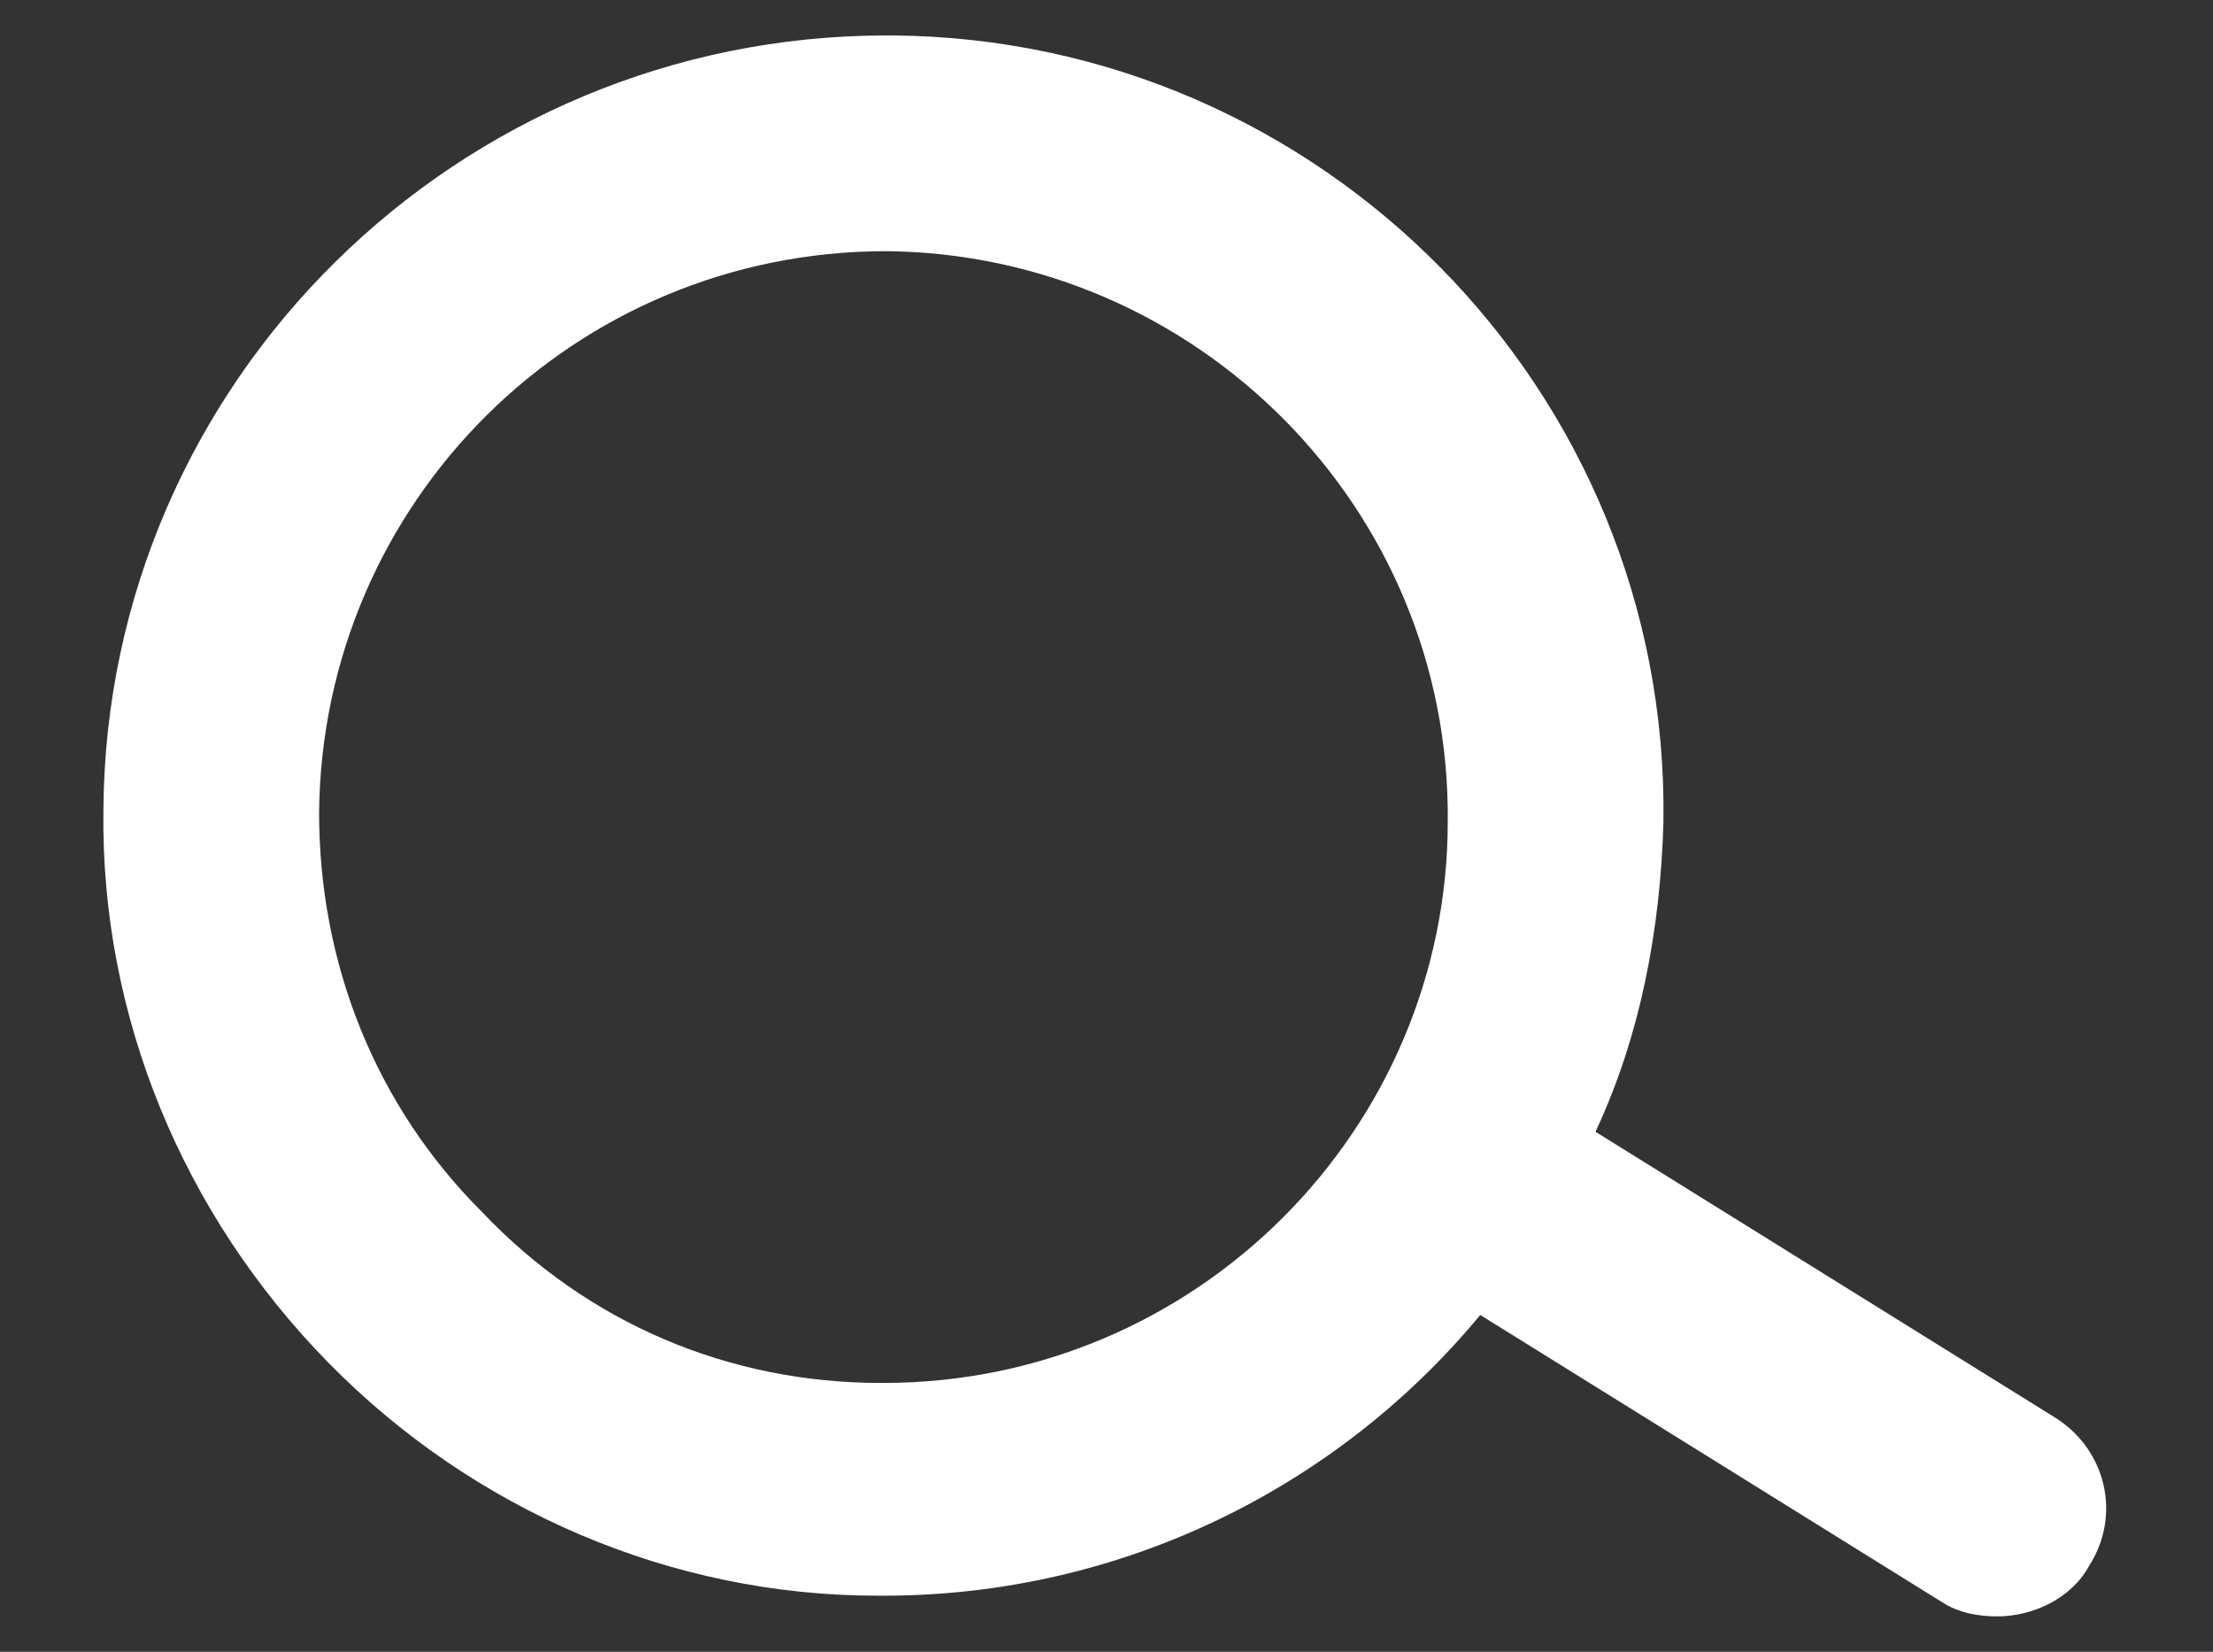 <?xml version="1.0" encoding="utf-8"?>
<!-- Generator: Adobe Illustrator 28.0.0, SVG Export Plug-In . SVG Version: 6.00 Build 0)  -->
<svg version="1.1" id="Layer_1" xmlns="http://www.w3.org/2000/svg" xmlns:xlink="http://www.w3.org/1999/xlink" x="0px" y="0px"
	 viewBox="0 0 74.9 55.9" style="enable-background:new 0 0 74.9 55.9;" xml:space="preserve">
<rect x="0" y="0" width="74.9" height="55.9" fill="#333333" stroke="none"/>
<style type="text/css">
	.st0{fill:#FFFFFF;}
	.st1{fill:none;}
</style>
<path class="st0" d="M69.6,48L54,38.3c1.5-3.2,2.2-6.8,2.3-10.5C56.5,13.2,44.7,1.3,30.2,1.2c-0.1,0-0.1,0-0.2,0
	C15.5,1.2,3.6,12.9,3.5,27.4c-0.1,7,2.7,13.7,7.6,18.7S22.7,54,29.7,54c0.1,0,0.1,0,0.2,0c8.1,0,15.4-3.7,20.2-9.5l15.6,9.7
	c0.6,0.4,1.3,0.5,1.9,0.5c1.2,0,2.5-0.6,3.1-1.7C71.8,51.3,71.3,49.1,69.6,48z M29.9,46.8h-0.1c-5.1,0-9.9-2-13.5-5.8
	c-3.6-3.6-5.5-8.4-5.5-13.5c0.1-10.5,8.6-19,19.2-19H30c10.5,0.1,19.1,8.7,19,19.3C49,38.2,40.5,46.8,29.9,46.8z"/>
<rect class="st1" width="74.9" height="55.9"/>
</svg>
